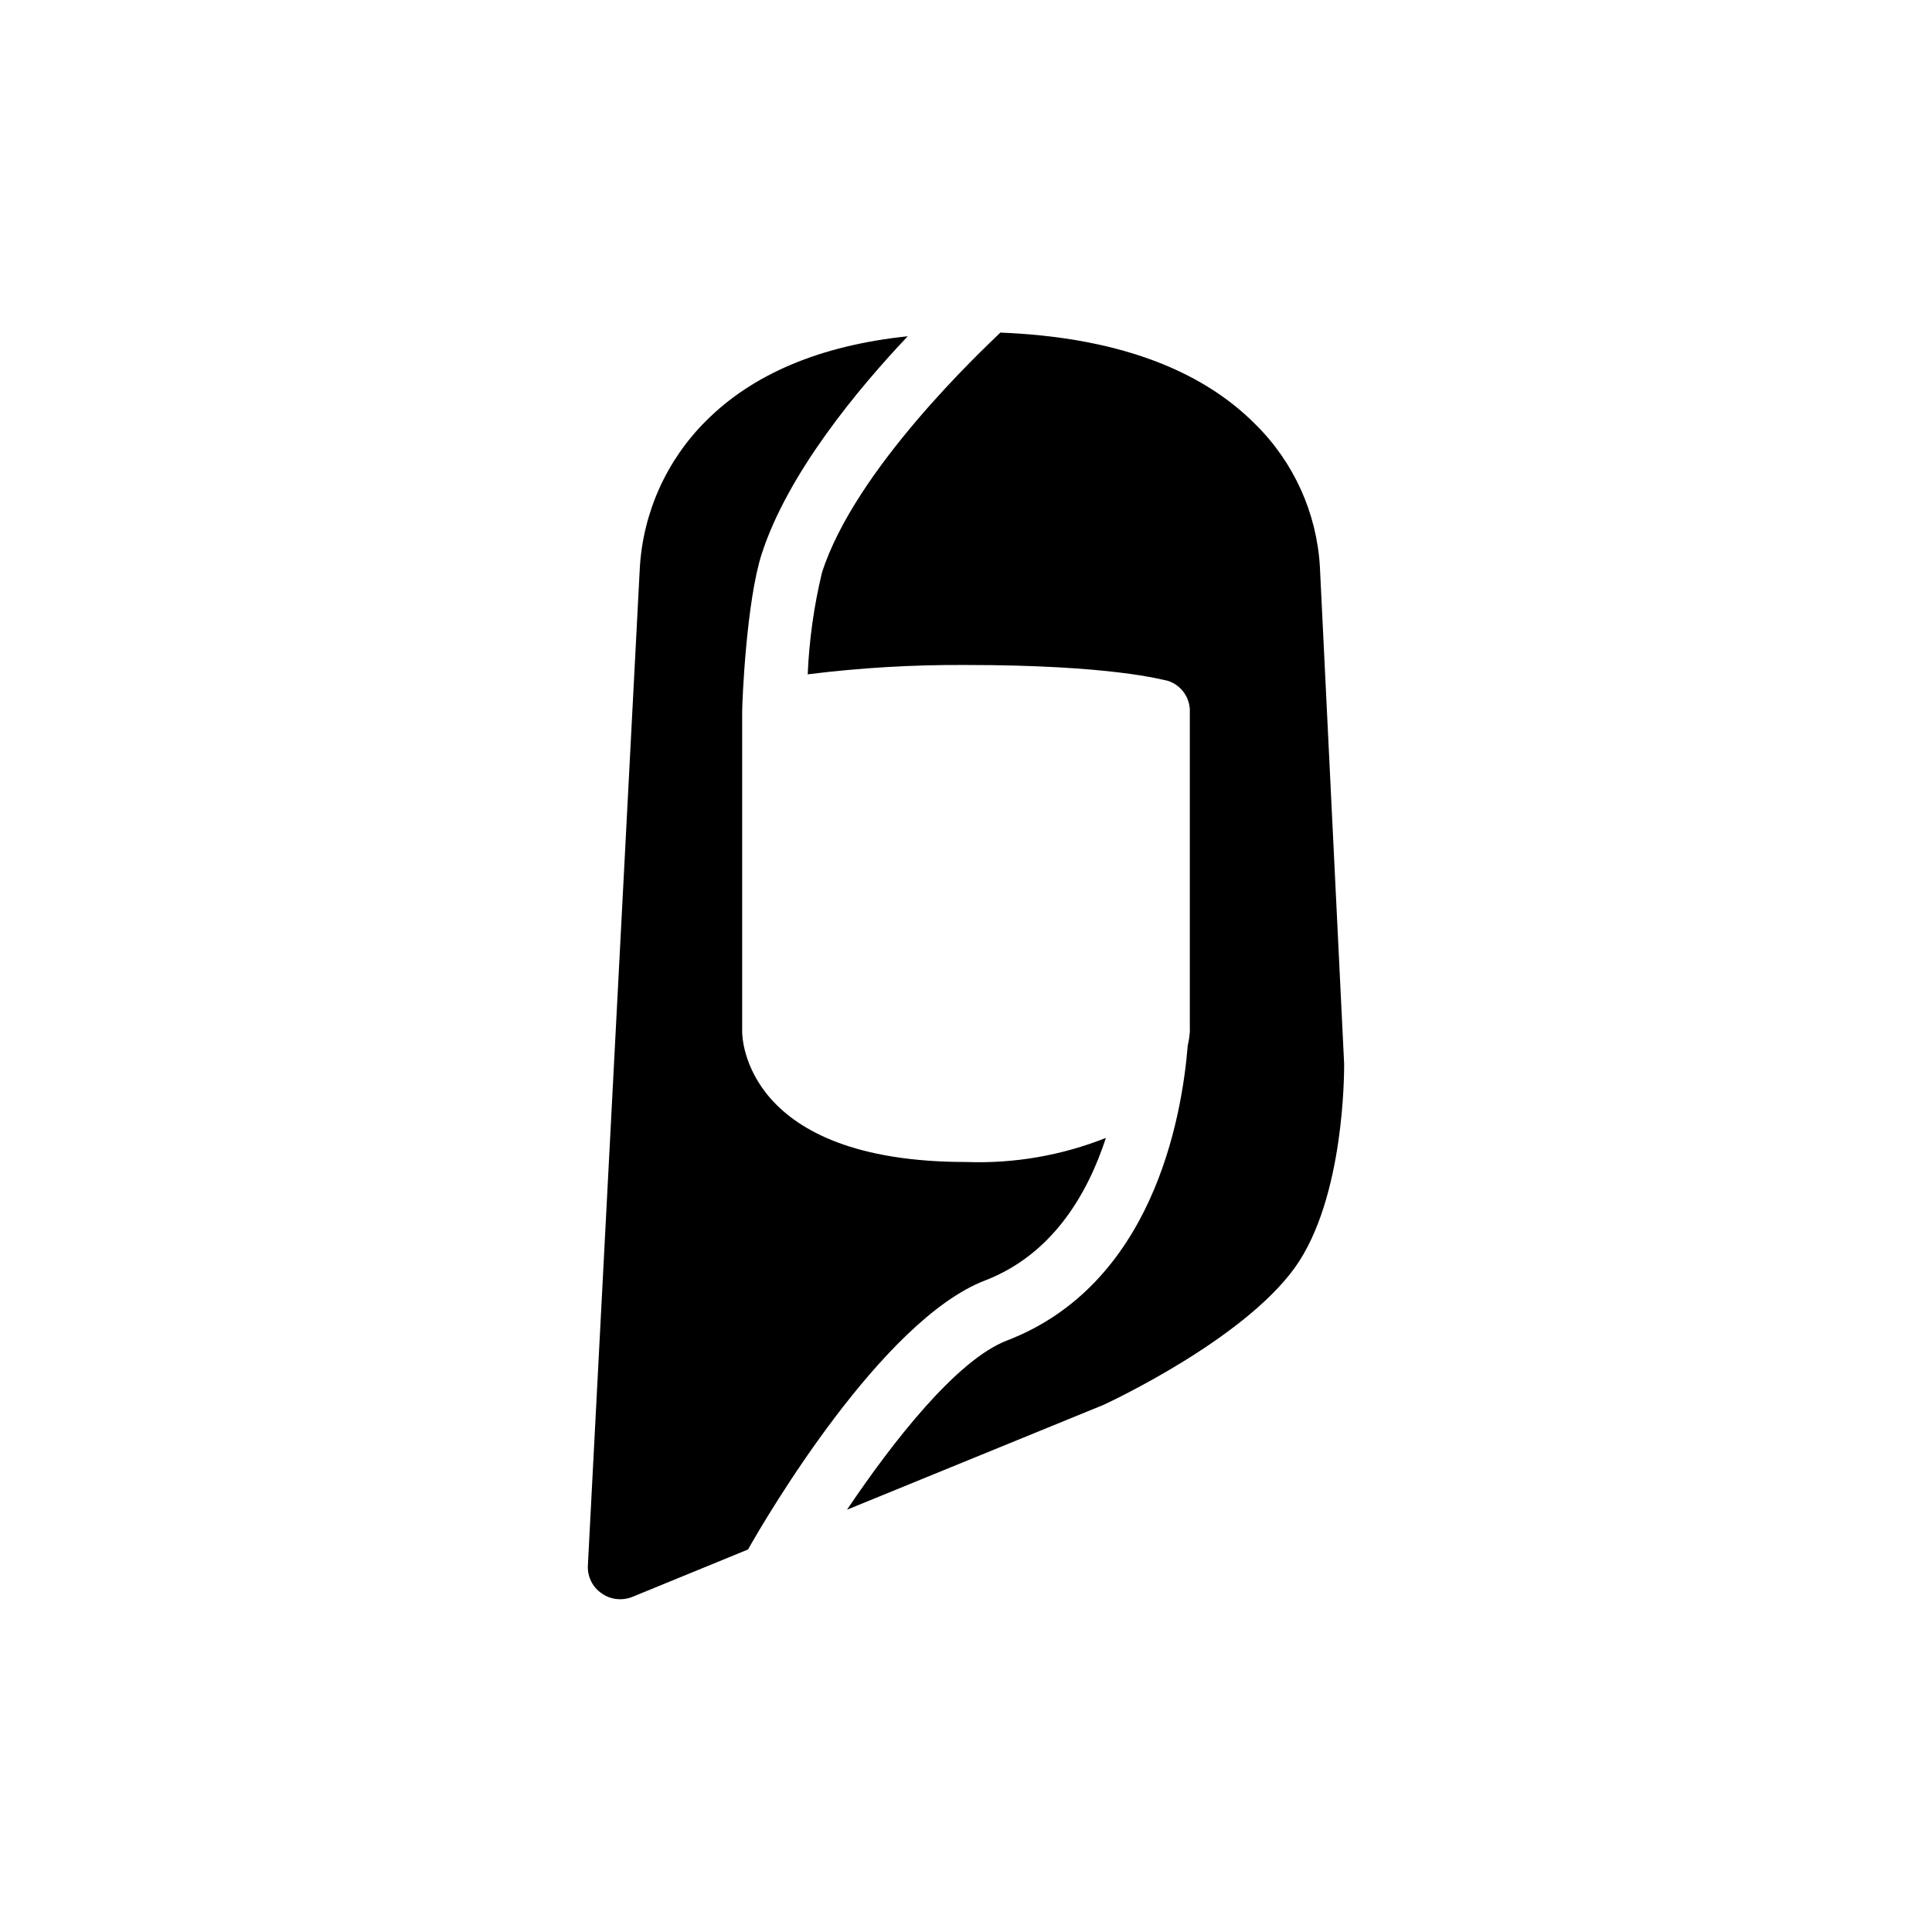 <?xml version="1.0" encoding="UTF-8"?>
<!-- Uploaded to: ICON Repo, www.svgrepo.com, Generator: ICON Repo Mixer Tools -->
<svg fill="#000000" width="800px" height="800px" version="1.1" viewBox="144 144 512 512" xmlns="http://www.w3.org/2000/svg">
 <g>
  <path d="m405.04 483.34c17.758-6.844 27.121-22.715 32.035-37.785-11.781 4.68-24.406 6.856-37.07 6.383-58.777 0-59.324-33.082-59.324-34.512v-84.598c0-3.273 1.133-29.391 5.164-41.984 6.926-21.453 25.566-43.832 38.711-57.727-22.965 2.394-41.02 9.91-53.531 22.504v-0.004c-10.387 10.371-16.602 24.188-17.465 38.836l-13.773 264.54c-0.113 2.887 1.266 5.633 3.652 7.262 1.426 1.012 3.125 1.555 4.871 1.555 1.094 0.016 2.176-0.188 3.191-0.586l30.73-12.594c4.746-8.441 35.438-60.754 62.809-71.293z"/>
  <path d="m500.21 425.9-6.422-131.66c-0.82-14.277-6.91-27.742-17.09-37.789-14.906-15.031-37.785-23.133-67.594-24.309-4.914 4.746-38.5 36.191-47.273 63.605-2.129 8.844-3.391 17.871-3.781 26.957 13.914-1.738 27.926-2.566 41.945-2.477 38.668 0 52.102 3.945 53.488 4.199l-0.004-0.004c3.625 1.156 6.016 4.602 5.836 8.398v78.09 5.5c0.023 0.336 0.023 0.672 0 1.008-0.078 1.203-0.262 2.398-0.543 3.57-1.594 19.773-9.488 63.48-47.902 78.258-13.309 5.082-30.312 26.871-42.402 44.84l68.012-27.797c1.512-0.715 36.82-17.129 50.676-36.359 13.266-18.512 13.055-52.309 13.055-54.031z"/>
 </g>
</svg>